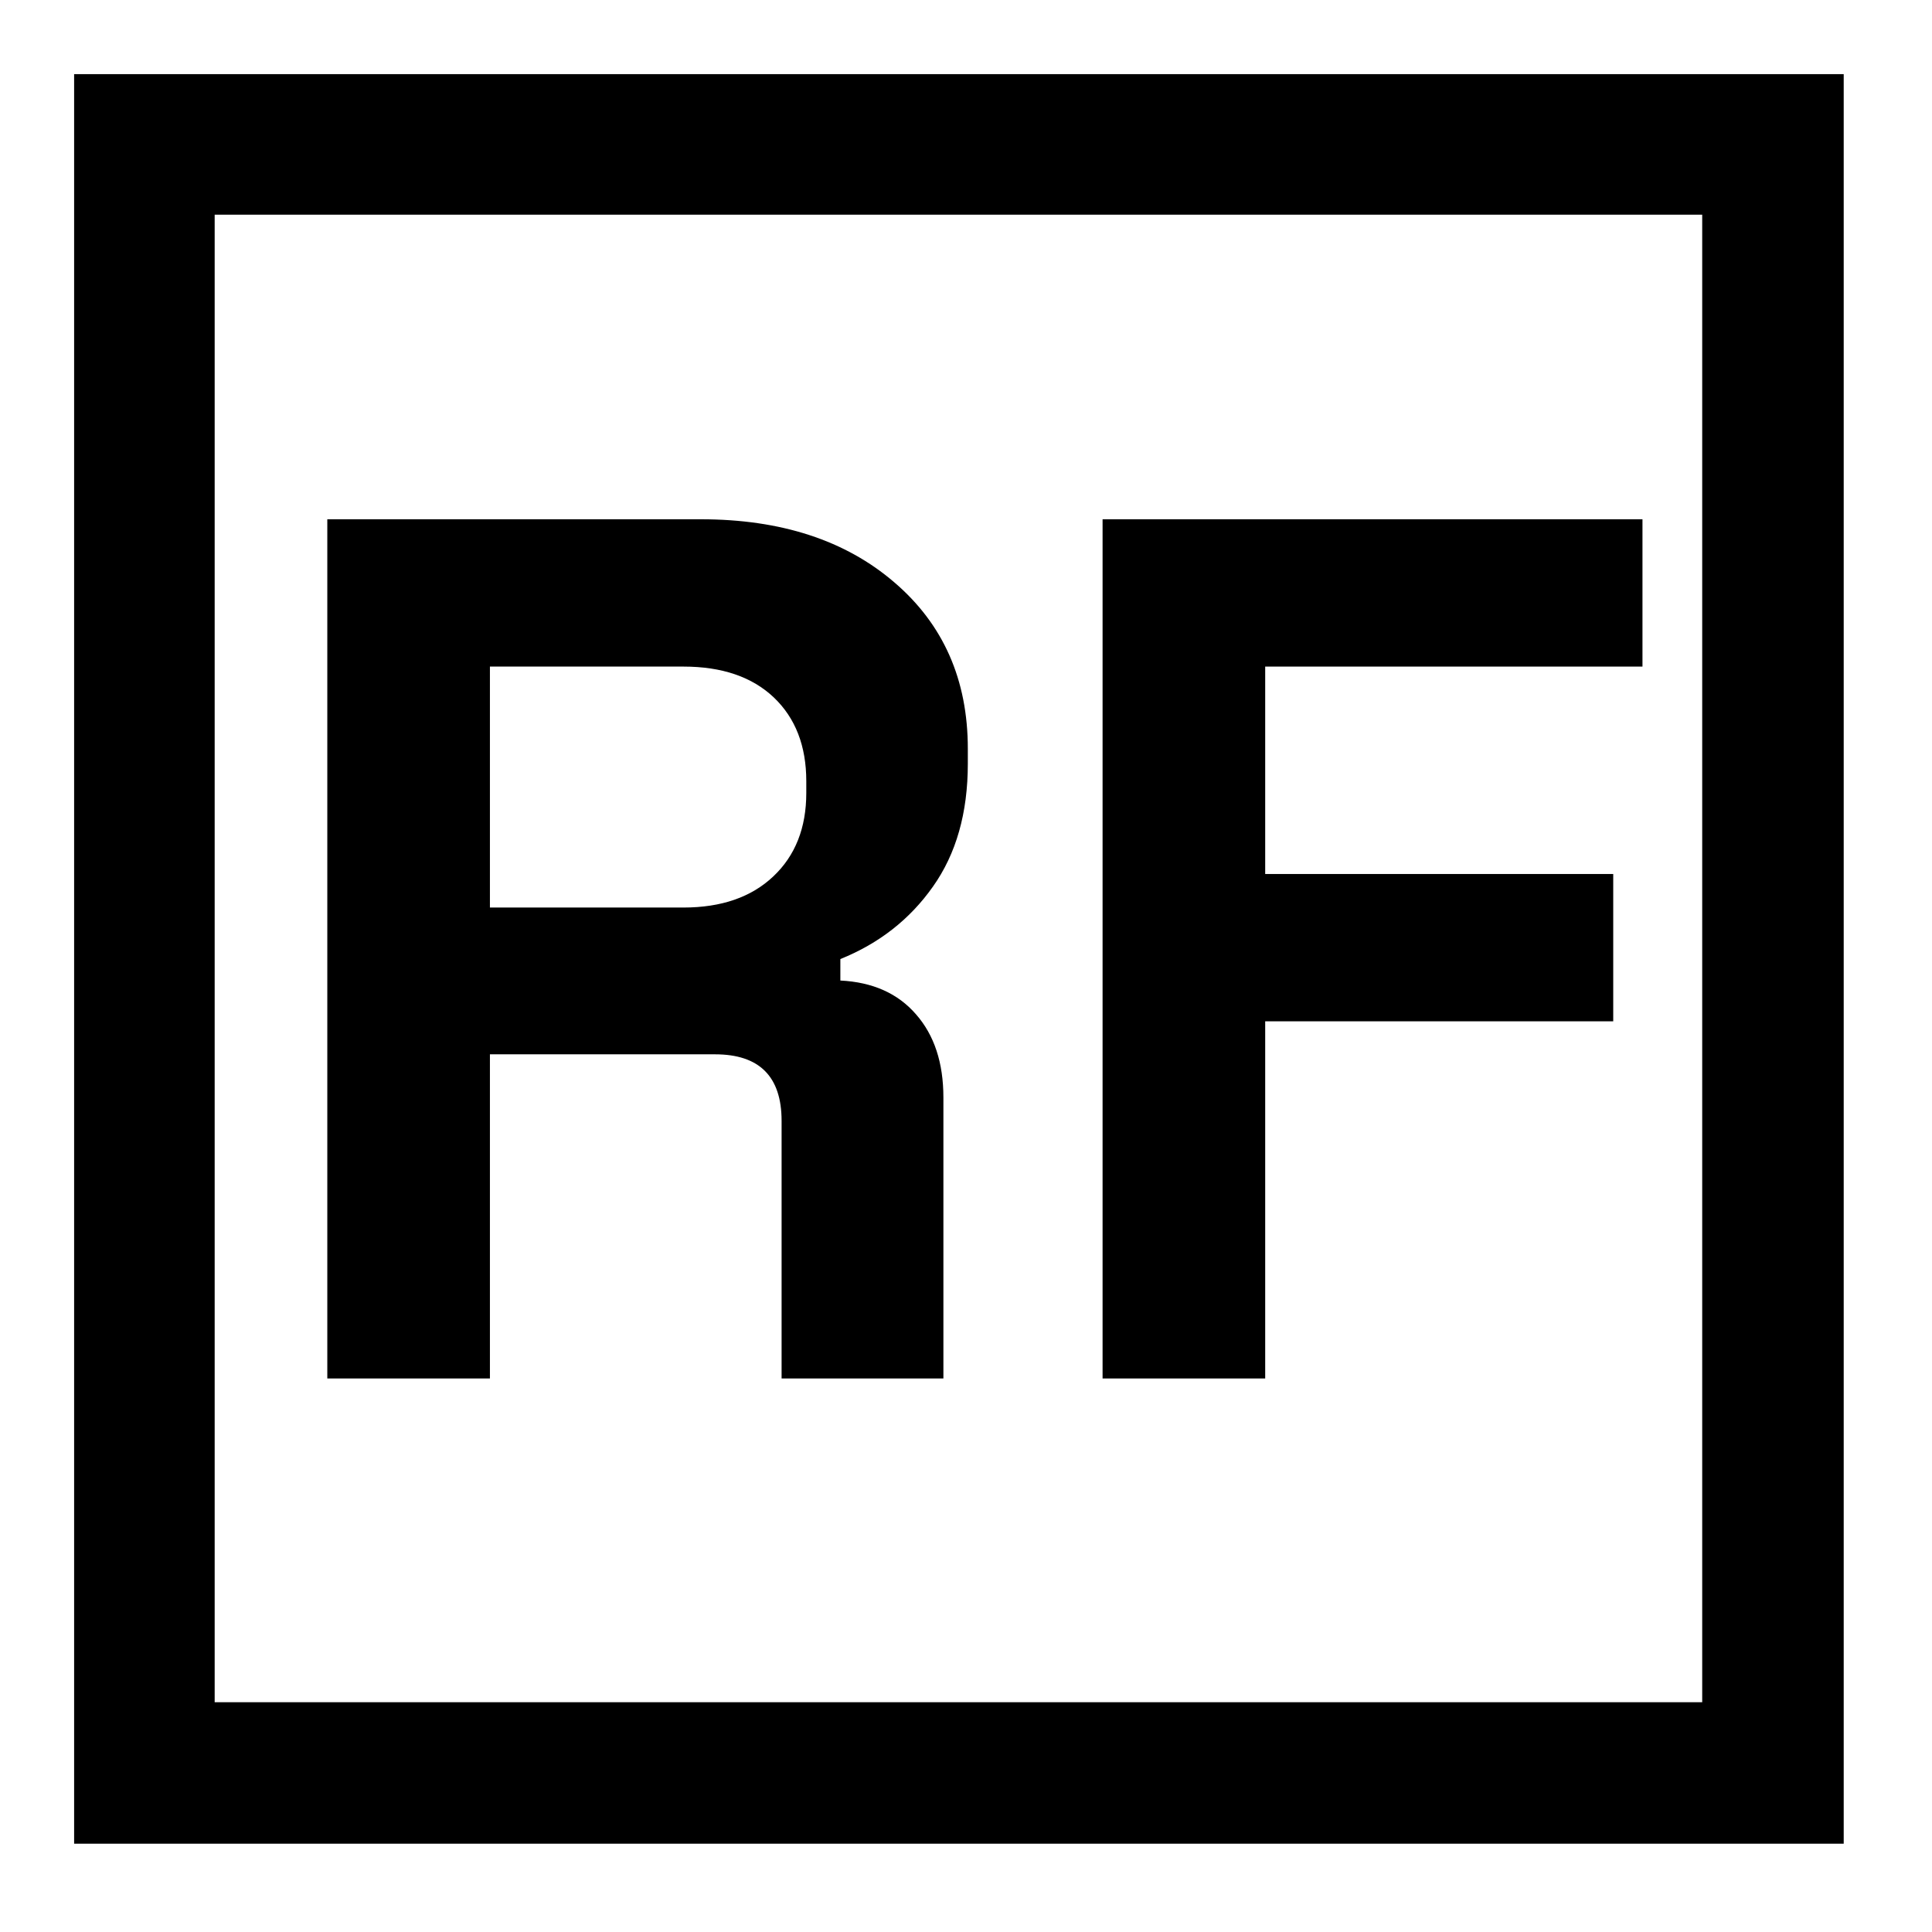 <svg version="1.2" preserveAspectRatio="xMidYMid meet" height="150" viewBox="0 0 112.5 112.5" zoomAndPan="magnify" width="150" xmlns:xlink="http://www.w3.org/1999/xlink" xmlns="http://www.w3.org/2000/svg"><defs><clipPath id="3a71501f38"><path d="M 5.215 5.215 L 106.789 5.215 L 106.789 106.789 L 5.215 106.789 Z M 5.215 5.215"></path></clipPath><clipPath id="c6f0dad2bf"><path d="M 4.316 4.316 L 107.359 4.316 L 107.359 107.359 L 4.316 107.359 Z M 4.316 4.316"></path></clipPath></defs><g id="49ee358c7c"><g clip-path="url(#3a71501f38)" clip-rule="nonzero"><path d="M 107.355 107.355 L 4.316 107.355 L 4.316 4.316 L 107.355 4.316 Z M 4.969 106.703 L 106.703 106.703 L 106.703 4.969 L 4.969 4.969 Z M 4.969 106.703" style="stroke:none;fill-rule:nonzero;fill:#000000;fill-opacity:1;"></path></g><g clip-path="url(#c6f0dad2bf)" clip-rule="nonzero"><path transform="matrix(0.744,0,0,0.744,4.317,4.317)" d="M -0.001 -0.001 L -0.001 138.422 L 138.422 138.422 L 138.422 -0.001 L -0.001 -0.001" style="fill:none;stroke-width:22;stroke-linecap:butt;stroke-linejoin:miter;stroke:#000000;stroke-opacity:1;stroke-miterlimit:4;"></path></g><g style="fill:#000000;fill-opacity:1;"><g transform="translate(14.356, 80.268)"><path d="M 14.172 0 L 4.703 0 L 4.703 -50.031 L 26.453 -50.031 C 31.117 -50.031 34.875 -48.805 37.719 -46.359 C 40.57 -43.922 42 -40.691 42 -36.672 L 42 -35.797 C 42 -32.93 41.32 -30.547 39.969 -28.641 C 38.625 -26.734 36.828 -25.328 34.578 -24.422 L 34.578 -23.172 C 36.461 -23.078 37.93 -22.422 38.984 -21.203 C 40.047 -19.992 40.578 -18.379 40.578 -16.359 L 40.578 0 L 31.156 0 L 31.156 -15 C 31.156 -17.582 29.863 -18.875 27.281 -18.875 L 14.172 -18.875 Z M 14.172 -41.453 L 14.172 -27.422 L 25.438 -27.422 C 27.645 -27.422 29.391 -28.023 30.672 -29.234 C 31.953 -30.441 32.594 -32.062 32.594 -34.094 L 32.594 -34.781 C 32.594 -36.832 31.961 -38.457 30.703 -39.656 C 29.441 -40.852 27.688 -41.453 25.438 -41.453 Z M 14.172 -41.453" style="stroke:none"></path></g></g><g style="fill:#000000;fill-opacity:1;"><g transform="translate(59.5, 80.268)"><path d="M 14.172 0 L 4.703 0 L 4.703 -50.031 L 36.141 -50.031 L 36.141 -41.453 L 14.172 -41.453 L 14.172 -29.375 L 34.438 -29.375 L 34.438 -20.797 L 14.172 -20.797 Z M 14.172 0" style="stroke:none"></path></g></g></g></svg>
